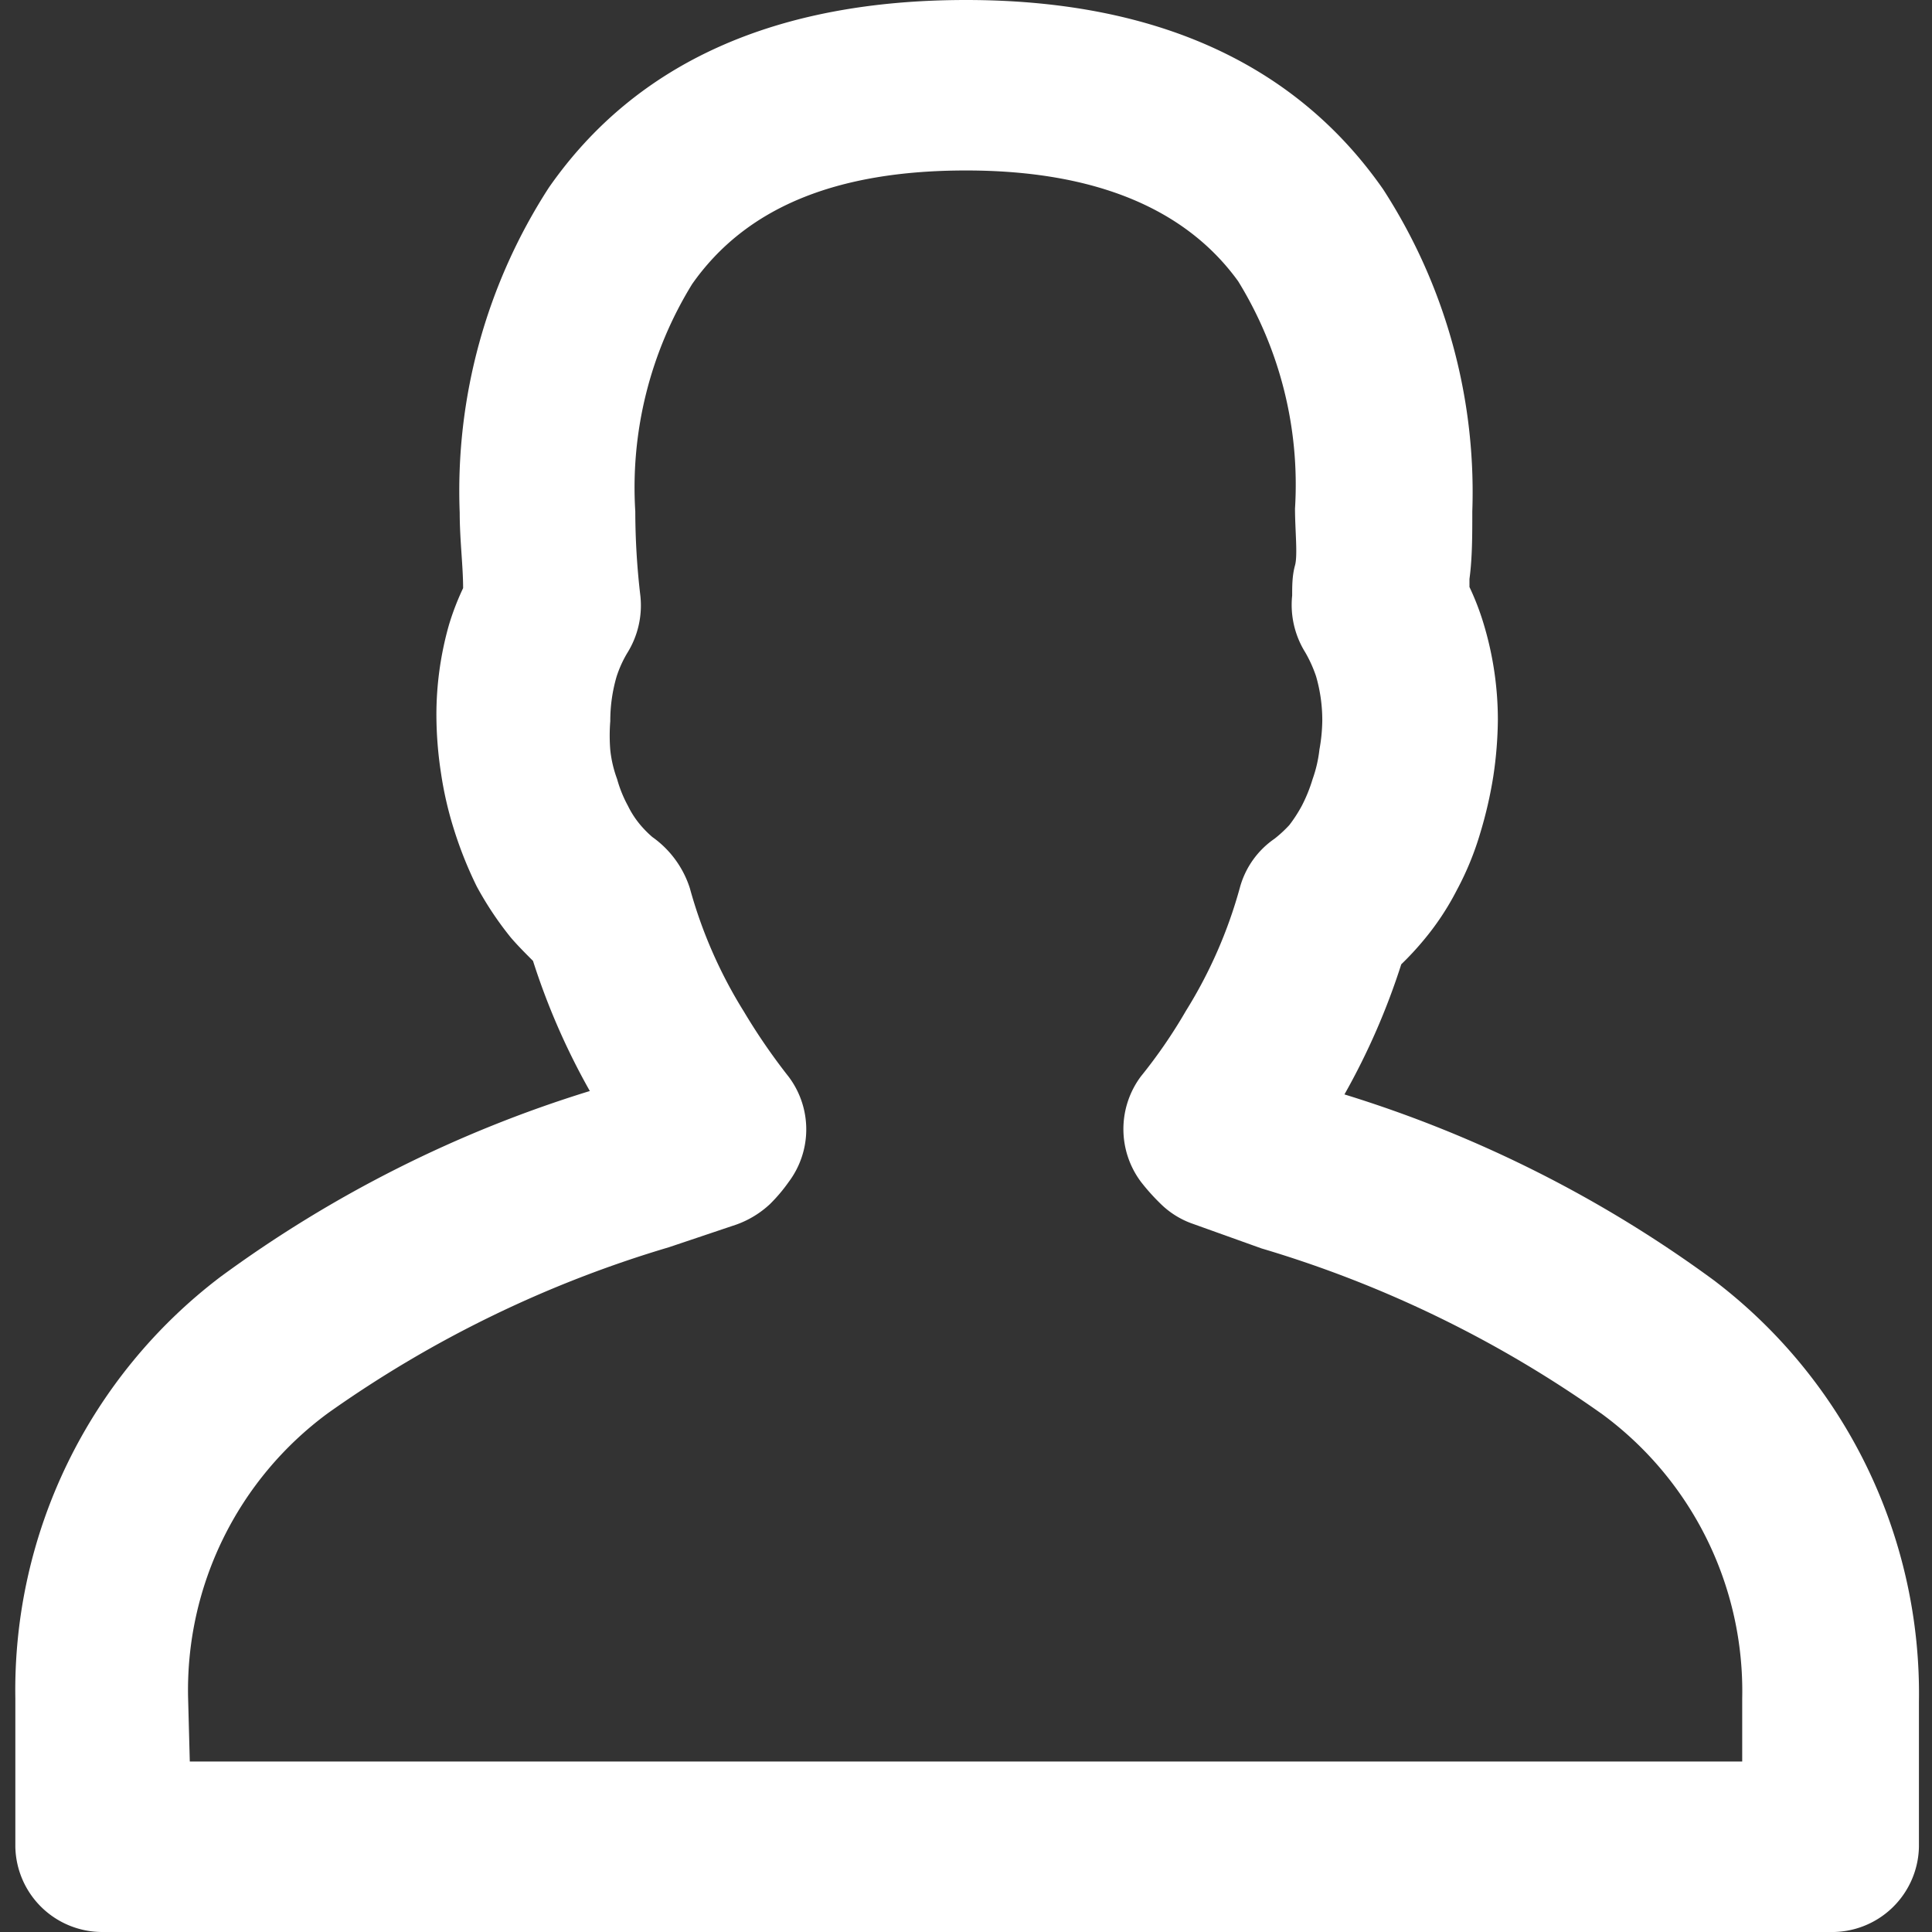 <svg id="Warstwa_1" data-name="Warstwa 1" xmlns="http://www.w3.org/2000/svg" width="34" height="34" viewBox="0 0 34 34"><rect x="0" y="0" width="34" height="34" fill="#333333" stroke="none"/><defs><style>.cls-1{fill:#fff;}</style></defs><title>service</title><path class="cls-1" d="M32.2,34H1.8A1.53,1.53,0,0,1,.27,32.5V29.89a9.13,9.13,0,0,1,3.61-7.42,21.84,21.84,0,0,1,6.5-3.27,12.22,12.22,0,0,1-1-2.29c-.13-.13-.27-.27-.39-.41a5.87,5.87,0,0,1-.6-.9,7,7,0,0,1-.4-1,6.38,6.38,0,0,1-.23-1,6.83,6.83,0,0,1-.08-1A5.79,5.79,0,0,1,7.9,11a4.6,4.6,0,0,1,.25-.65c0-.39-.06-.85-.06-1.33A9.82,9.82,0,0,1,9.66,3.3C11.2,1.09,13.67,0,17,0s5.8,1.12,7.34,3.33A9.8,9.8,0,0,1,25.91,9c0,.42,0,.82-.05,1.19v.14a4.6,4.6,0,0,1,.25.65,5.84,5.84,0,0,1,.25,1.68,7.06,7.06,0,0,1-.08,1,7.47,7.47,0,0,1-.23,1,5.23,5.23,0,0,1-.41,1,4.74,4.74,0,0,1-.59.89,5.23,5.23,0,0,1-.39.42,12.22,12.22,0,0,1-1,2.29,21.84,21.84,0,0,1,6.5,3.27,9.13,9.13,0,0,1,3.61,7.42V32.5A1.53,1.53,0,0,1,32.2,34ZM3.34,31H30.66V29.89a6.05,6.05,0,0,0-2.46-5,20.38,20.38,0,0,0-6-2.92L21,21.54a1.52,1.52,0,0,1-.59-.37,3.66,3.66,0,0,1-.33-.37,1.55,1.55,0,0,1,0-1.86,9,9,0,0,0,.79-1.15,8.2,8.2,0,0,0,.95-2.17,1.53,1.53,0,0,1,.61-.86,2.2,2.2,0,0,0,.26-.24,2.51,2.51,0,0,0,.22-.34,2.72,2.72,0,0,0,.19-.47,2.31,2.31,0,0,0,.12-.52,3,3,0,0,0,.05-.51,2.77,2.77,0,0,0-.11-.78,2.32,2.32,0,0,0-.19-.42,1.58,1.58,0,0,1-.23-1c0-.17,0-.35.05-.53s0-.62,0-1a6.83,6.83,0,0,0-1-4C20.88,3.69,19.3,3,17,3s-3.88.66-4.82,2a6.83,6.83,0,0,0-1,4,12.82,12.82,0,0,0,.09,1.49,1.58,1.58,0,0,1-.23,1,2,2,0,0,0-.19.42,2.77,2.77,0,0,0-.11.78,3.14,3.14,0,0,0,0,.51,2.11,2.11,0,0,0,.12.51,2.2,2.2,0,0,0,.19.47,1.63,1.63,0,0,0,.23.35,1.89,1.89,0,0,0,.2.2,1.76,1.76,0,0,1,.66.9,8.2,8.2,0,0,0,.95,2.17,10.77,10.77,0,0,0,.79,1.15,1.54,1.54,0,0,1,0,1.85,2.85,2.85,0,0,1-.33.39,1.71,1.71,0,0,1-.59.36l-1.19.4h0a20.38,20.38,0,0,0-6,2.92,6.05,6.05,0,0,0-2.46,5Z"/></svg>